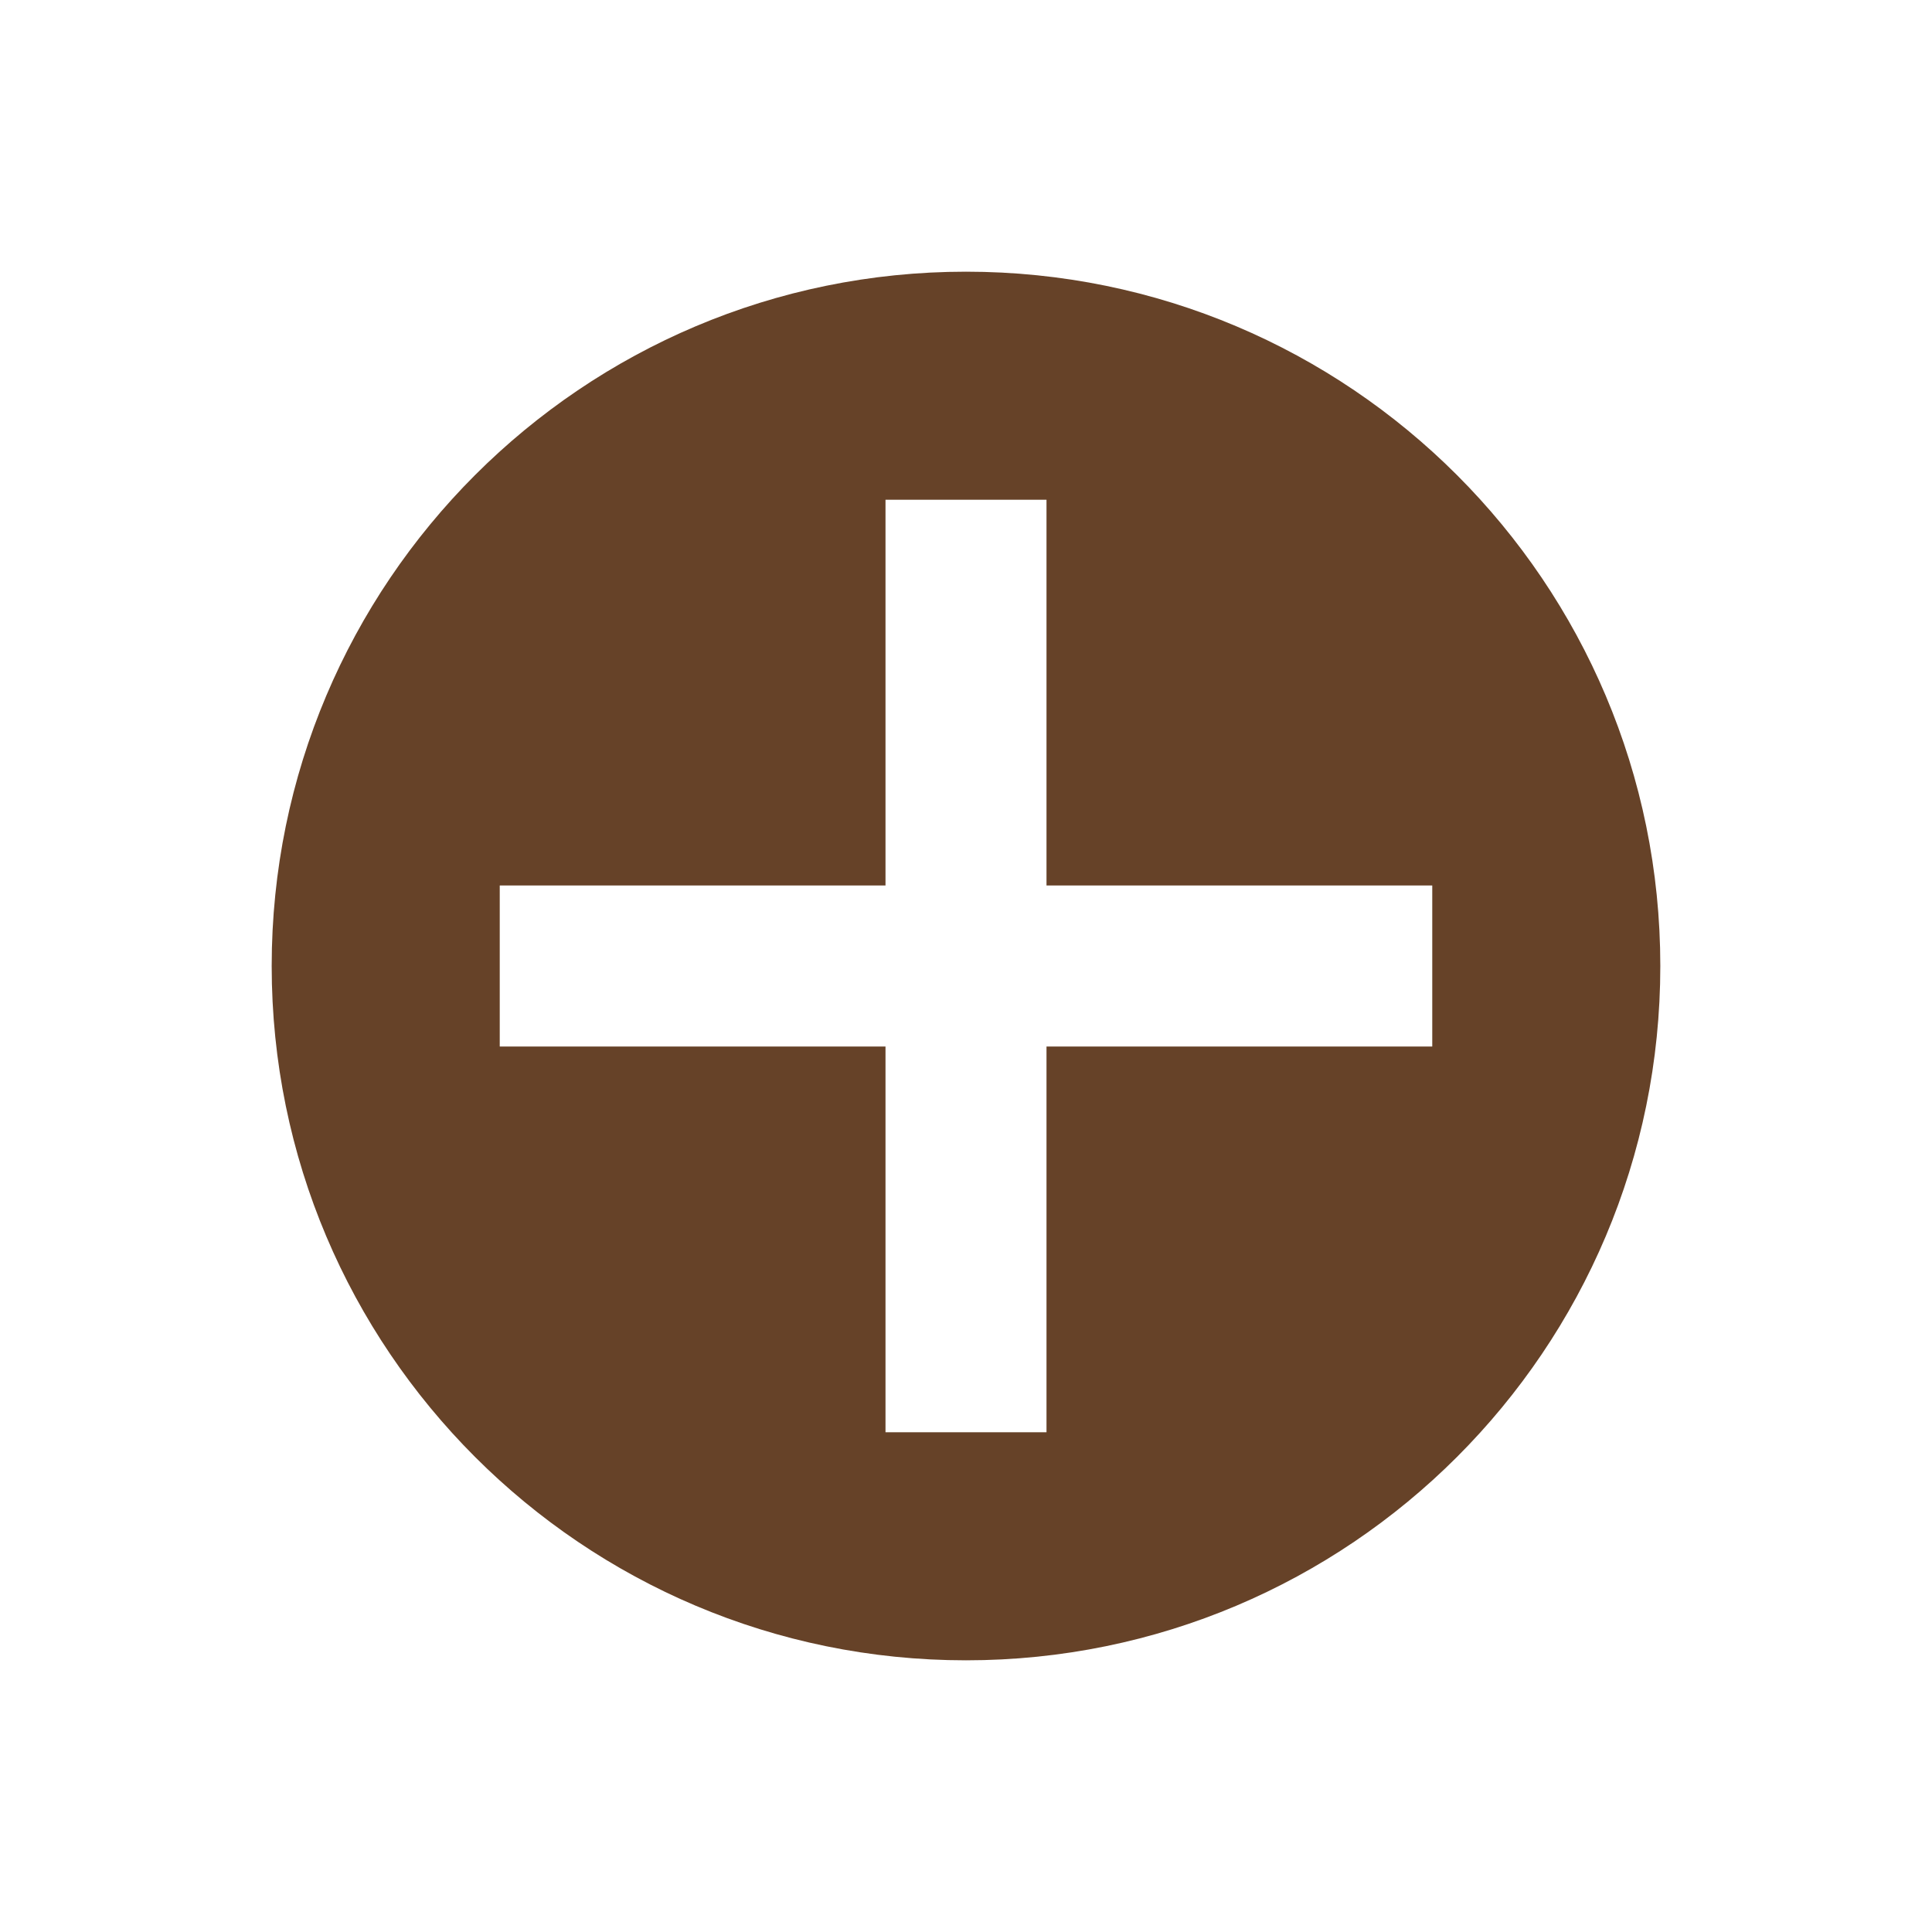 <svg width="24" height="24" viewBox="0 0 24 24" fill="none" xmlns="http://www.w3.org/2000/svg">
  <path fill-rule="evenodd" clip-rule="evenodd"
    d="M20.625 12C20.625 16.764 16.764 20.625 12 20.625C7.237 20.625 3.375 16.764 3.375 12C3.375 7.237 7.237 3.375 12 3.375C16.764 3.375 20.625 7.237 20.625 12ZM11 17.792V16.792V13H7.208H6.208V11H7.208H11V7.208V6.208H13V7.208V11H16.792H17.792V13H16.792H13V16.792V17.792H11Z"
    fill="#664228" />
</svg>
  